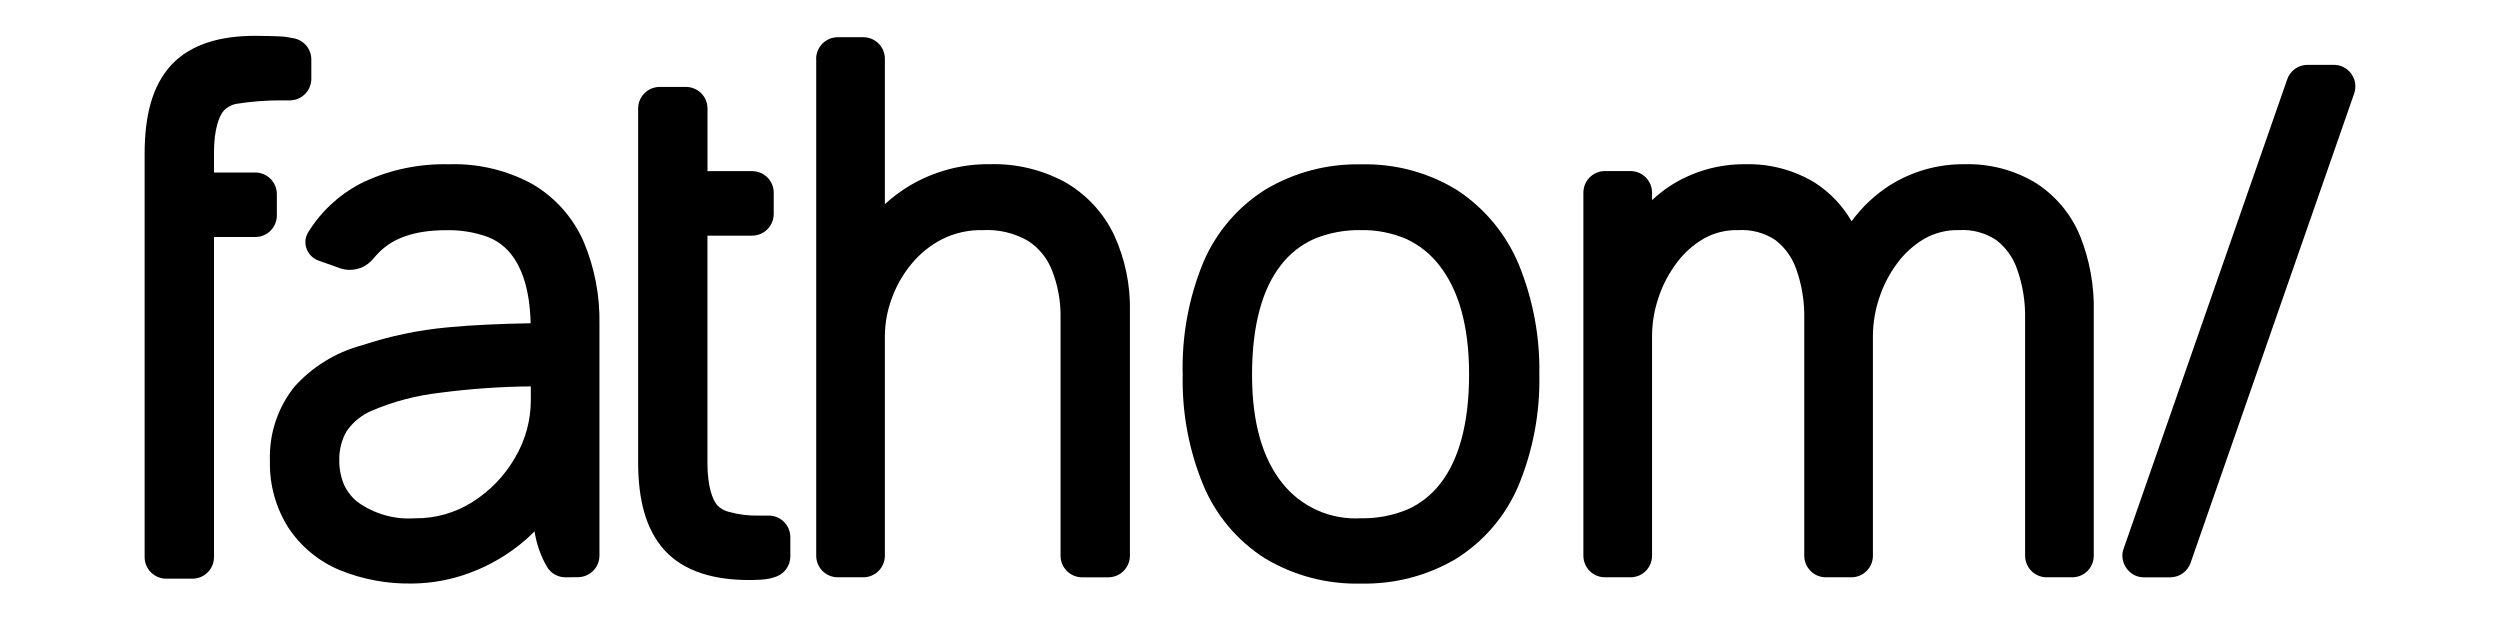 <svg width="121" height="30" viewBox="0 0 121 30" fill="none" xmlns="http://www.w3.org/2000/svg">
<path d="M13.399 10.429V9.393C13.399 9.116 13.289 8.851 13.093 8.655C12.897 8.459 12.632 8.349 12.355 8.349H10.357V7.389C10.354 6.266 10.608 5.596 10.835 5.351L10.846 5.338C11.002 5.185 11.197 5.078 11.41 5.03C12.147 4.912 12.893 4.854 13.64 4.858H14.024C14.161 4.858 14.296 4.831 14.423 4.778C14.55 4.726 14.665 4.649 14.762 4.552C14.859 4.455 14.936 4.34 14.988 4.213C15.041 4.087 15.068 3.951 15.068 3.814V2.879C15.068 2.636 14.984 2.401 14.83 2.214C14.676 2.027 14.462 1.9 14.224 1.854C14.097 1.829 13.956 1.804 13.799 1.78C13.602 1.75 12.568 1.734 12.365 1.734H12.351C10.67 1.734 9.239 2.127 8.28 3.155C7.341 4.189 7.005 5.648 7 7.421V26.964C7 27.241 7.11 27.507 7.306 27.702C7.502 27.898 7.767 28.008 8.044 28.008H9.313C9.451 28.008 9.586 27.981 9.713 27.929C9.84 27.877 9.955 27.8 10.052 27.703C10.149 27.606 10.226 27.491 10.278 27.364C10.331 27.237 10.357 27.102 10.357 26.964V11.471H12.354C12.491 11.472 12.627 11.445 12.754 11.393C12.88 11.34 12.995 11.264 13.092 11.167C13.19 11.07 13.267 10.955 13.319 10.828C13.372 10.701 13.399 10.566 13.399 10.429Z" fill="black"/>
<path d="M103.018 27.618C103.111 27.719 103.224 27.8 103.349 27.856C103.475 27.912 103.61 27.941 103.748 27.942H105.039C105.255 27.942 105.466 27.875 105.643 27.75C105.819 27.624 105.952 27.447 106.024 27.243L113.942 4.526C113.997 4.369 114.013 4.201 113.99 4.035C113.966 3.87 113.904 3.713 113.808 3.578C113.711 3.442 113.584 3.331 113.435 3.254C113.287 3.178 113.123 3.138 112.957 3.138H111.688C111.471 3.137 111.259 3.205 111.083 3.33C110.906 3.456 110.773 3.633 110.702 3.838L102.784 26.555C102.743 26.662 102.722 26.776 102.722 26.892C102.725 27.162 102.831 27.422 103.017 27.618" fill="black"/>
<path d="M77.679 27.941H78.915C79.052 27.941 79.188 27.914 79.315 27.862C79.442 27.809 79.557 27.733 79.654 27.636C79.751 27.539 79.828 27.424 79.88 27.297C79.932 27.17 79.959 27.034 79.959 26.897V16.241C79.964 15.628 80.066 15.021 80.26 14.44V14.44C80.457 13.828 80.754 13.254 81.139 12.739C81.493 12.255 81.944 11.85 82.462 11.549C82.97 11.264 83.545 11.122 84.127 11.138C84.762 11.098 85.394 11.265 85.925 11.616C86.396 11.978 86.749 12.472 86.941 13.034C87.211 13.795 87.341 14.599 87.326 15.406V26.897C87.326 27.174 87.436 27.439 87.632 27.635C87.827 27.831 88.093 27.941 88.37 27.941H89.606C89.743 27.941 89.878 27.914 90.005 27.862C90.132 27.809 90.247 27.732 90.344 27.635C90.441 27.538 90.517 27.423 90.57 27.297C90.622 27.17 90.649 27.034 90.649 26.897V16.241C90.654 15.628 90.755 15.021 90.949 14.44V14.44C91.146 13.828 91.443 13.253 91.827 12.738C92.182 12.255 92.633 11.85 93.151 11.548C93.659 11.264 94.234 11.122 94.817 11.137C95.452 11.097 96.082 11.265 96.614 11.616C97.085 11.977 97.438 12.47 97.63 13.033C97.899 13.794 98.03 14.598 98.015 15.405V26.897C98.015 27.174 98.125 27.439 98.32 27.635C98.516 27.831 98.782 27.941 99.058 27.941H100.294C100.431 27.941 100.567 27.914 100.694 27.862C100.821 27.809 100.936 27.733 101.033 27.636C101.13 27.539 101.207 27.424 101.259 27.297C101.311 27.17 101.338 27.034 101.338 26.897V15.104C101.369 13.837 101.141 12.577 100.668 11.4C100.229 10.347 99.476 9.453 98.512 8.842C97.48 8.226 96.295 7.916 95.094 7.948H95.073C93.792 7.936 92.535 8.294 91.452 8.978C90.739 9.437 90.117 10.024 89.617 10.71C89.184 9.956 88.576 9.317 87.845 8.846C86.83 8.228 85.659 7.917 84.471 7.948H84.447C83.178 7.94 81.934 8.298 80.863 8.978C80.541 9.187 80.239 9.424 79.96 9.687V9.312C79.957 9.04 79.847 8.78 79.655 8.587C79.463 8.394 79.204 8.284 78.931 8.279H77.679C77.403 8.279 77.137 8.389 76.941 8.585C76.746 8.781 76.636 9.046 76.636 9.323V26.897C76.636 27.174 76.746 27.439 76.941 27.635C77.137 27.831 77.403 27.941 77.679 27.941" fill="black"/>
<path d="M61.207 27.014C62.609 27.859 64.224 28.286 65.861 28.245H65.881C67.487 28.28 69.071 27.869 70.456 27.057C71.805 26.218 72.863 24.984 73.487 23.523C74.195 21.819 74.541 19.987 74.504 18.142C74.54 16.313 74.201 14.496 73.51 12.803C72.898 11.334 71.861 10.081 70.531 9.206C69.136 8.347 67.522 7.913 65.884 7.955H65.863C64.249 7.921 62.658 8.338 61.269 9.16C59.919 10 58.861 11.236 58.239 12.699C57.53 14.425 57.191 16.28 57.243 18.146C57.204 19.951 57.534 21.746 58.214 23.419C58.817 24.898 59.862 26.154 61.207 27.014M62.009 12.814C62.43 12.274 62.977 11.845 63.601 11.565C64.319 11.268 65.091 11.123 65.868 11.137C66.626 11.123 67.379 11.271 68.076 11.57C68.703 11.864 69.251 12.305 69.672 12.854C70.584 14.022 71.103 15.736 71.104 18.108V18.111C71.104 20.555 70.586 22.29 69.706 23.411C69.291 23.95 68.749 24.377 68.128 24.656C67.412 24.953 66.643 25.099 65.868 25.084C65.139 25.127 64.41 24.993 63.744 24.692C63.078 24.392 62.495 23.935 62.044 23.36C61.121 22.189 60.599 20.49 60.599 18.143V18.14C60.599 15.675 61.123 13.931 62.011 12.814" fill="black"/>
<path d="M39.505 2.845V26.897C39.504 27.034 39.531 27.17 39.584 27.297C39.636 27.423 39.713 27.538 39.81 27.635C39.907 27.732 40.022 27.809 40.149 27.862C40.275 27.914 40.411 27.941 40.548 27.941H41.8C42.071 27.936 42.33 27.826 42.522 27.634C42.713 27.443 42.823 27.185 42.828 26.914V16.24C42.835 15.635 42.945 15.036 43.153 14.467V14.467C43.372 13.852 43.697 13.28 44.113 12.776C44.521 12.276 45.029 11.867 45.604 11.574C46.213 11.272 46.886 11.122 47.565 11.138C48.328 11.096 49.087 11.275 49.751 11.654C50.276 11.994 50.681 12.488 50.911 13.069C51.205 13.812 51.348 14.607 51.331 15.406V26.898C51.331 27.175 51.441 27.44 51.637 27.636C51.833 27.832 52.098 27.942 52.375 27.942H53.659C53.93 27.937 54.189 27.827 54.381 27.636C54.573 27.444 54.683 27.185 54.688 26.914V15.105C54.721 13.811 54.456 12.526 53.912 11.352C53.4 10.292 52.581 9.411 51.561 8.822C50.441 8.212 49.178 7.91 47.903 7.947H47.887C46.535 7.934 45.204 8.291 44.04 8.979C43.606 9.237 43.2 9.539 42.828 9.881V2.845C42.828 2.707 42.801 2.572 42.749 2.445C42.697 2.318 42.62 2.203 42.523 2.106C42.426 2.009 42.31 1.933 42.184 1.88C42.057 1.828 41.921 1.801 41.784 1.801H40.532C40.26 1.806 40.001 1.916 39.809 2.108C39.617 2.3 39.506 2.559 39.501 2.831L39.505 2.845Z" fill="black"/>
<path d="M30.886 5.251V22.386C30.889 24.141 31.232 25.596 32.159 26.628C33.122 27.674 34.566 28.073 36.269 28.073C36.469 28.073 36.665 28.067 36.857 28.054C37.108 28.041 37.355 27.989 37.589 27.9C37.784 27.824 37.951 27.691 38.069 27.518C38.187 27.346 38.251 27.143 38.252 26.934V25.996C38.251 25.72 38.141 25.455 37.945 25.259C37.75 25.064 37.484 24.954 37.208 24.954H36.718C36.239 24.965 35.761 24.907 35.3 24.78C35.086 24.733 34.89 24.628 34.734 24.475L34.722 24.461C34.493 24.216 34.24 23.544 34.24 22.423V11.405H36.419C36.691 11.401 36.949 11.291 37.141 11.099C37.333 10.907 37.443 10.648 37.448 10.377V9.326C37.448 9.05 37.338 8.784 37.142 8.588C36.946 8.393 36.681 8.283 36.404 8.283H34.243V5.251C34.243 4.974 34.133 4.708 33.937 4.513C33.742 4.317 33.476 4.207 33.199 4.207H31.915C31.644 4.212 31.384 4.322 31.192 4.514C31 4.706 30.89 4.965 30.886 5.237V5.251Z" fill="black"/>
<path d="M13.064 22.322V22.334C13.04 23.463 13.349 24.575 13.951 25.531C14.555 26.448 15.418 27.164 16.431 27.588C17.558 28.048 18.769 28.271 19.986 28.242C20.923 28.231 21.851 28.058 22.728 27.73C23.715 27.367 24.628 26.828 25.423 26.14C25.58 26.006 25.727 25.863 25.871 25.717C25.964 26.326 26.171 26.912 26.48 27.445C26.573 27.597 26.704 27.723 26.86 27.81C27.015 27.897 27.191 27.942 27.37 27.942V27.942L27.981 27.935C28.256 27.932 28.518 27.82 28.711 27.625C28.904 27.43 29.013 27.166 29.013 26.891V15.71C29.043 14.338 28.785 12.976 28.255 11.711C27.746 10.54 26.878 9.56 25.776 8.914C24.536 8.235 23.135 7.902 21.722 7.951C20.328 7.916 18.945 8.197 17.676 8.773C16.538 9.31 15.581 10.166 14.92 11.236L14.915 11.244C14.827 11.387 14.78 11.551 14.78 11.719C14.781 11.916 14.844 12.108 14.959 12.269C15.074 12.429 15.236 12.55 15.422 12.614V12.614L16.447 12.978C16.603 13.034 16.767 13.062 16.933 13.062C17.15 13.061 17.365 13.012 17.562 12.919C17.759 12.825 17.932 12.688 18.069 12.519C18.166 12.401 18.269 12.288 18.379 12.181C19.049 11.53 20.044 11.146 21.589 11.141C22.255 11.125 22.918 11.228 23.548 11.446C23.999 11.608 24.398 11.889 24.703 12.259C25.283 12.97 25.648 14.07 25.682 15.646C24.191 15.67 22.868 15.732 21.723 15.839C20.287 15.967 18.869 16.262 17.501 16.718V16.718H17.496L17.483 16.722C16.232 17.063 15.105 17.76 14.241 18.729C13.437 19.741 13.02 21.008 13.064 22.3L13.064 22.322ZM24.93 22.148C24.429 23.021 23.721 23.759 22.869 24.295C22.038 24.823 21.071 25.098 20.087 25.085C19.092 25.156 18.105 24.874 17.297 24.29C17.017 24.063 16.793 23.773 16.644 23.445C16.49 23.067 16.414 22.661 16.421 22.253C16.413 21.773 16.534 21.3 16.769 20.882C17.084 20.419 17.53 20.061 18.051 19.854C19.085 19.42 20.176 19.136 21.291 19.01C22.75 18.818 24.22 18.715 25.692 18.701V19.347C25.695 20.332 25.432 21.299 24.931 22.147" fill="black"/>
</svg>
